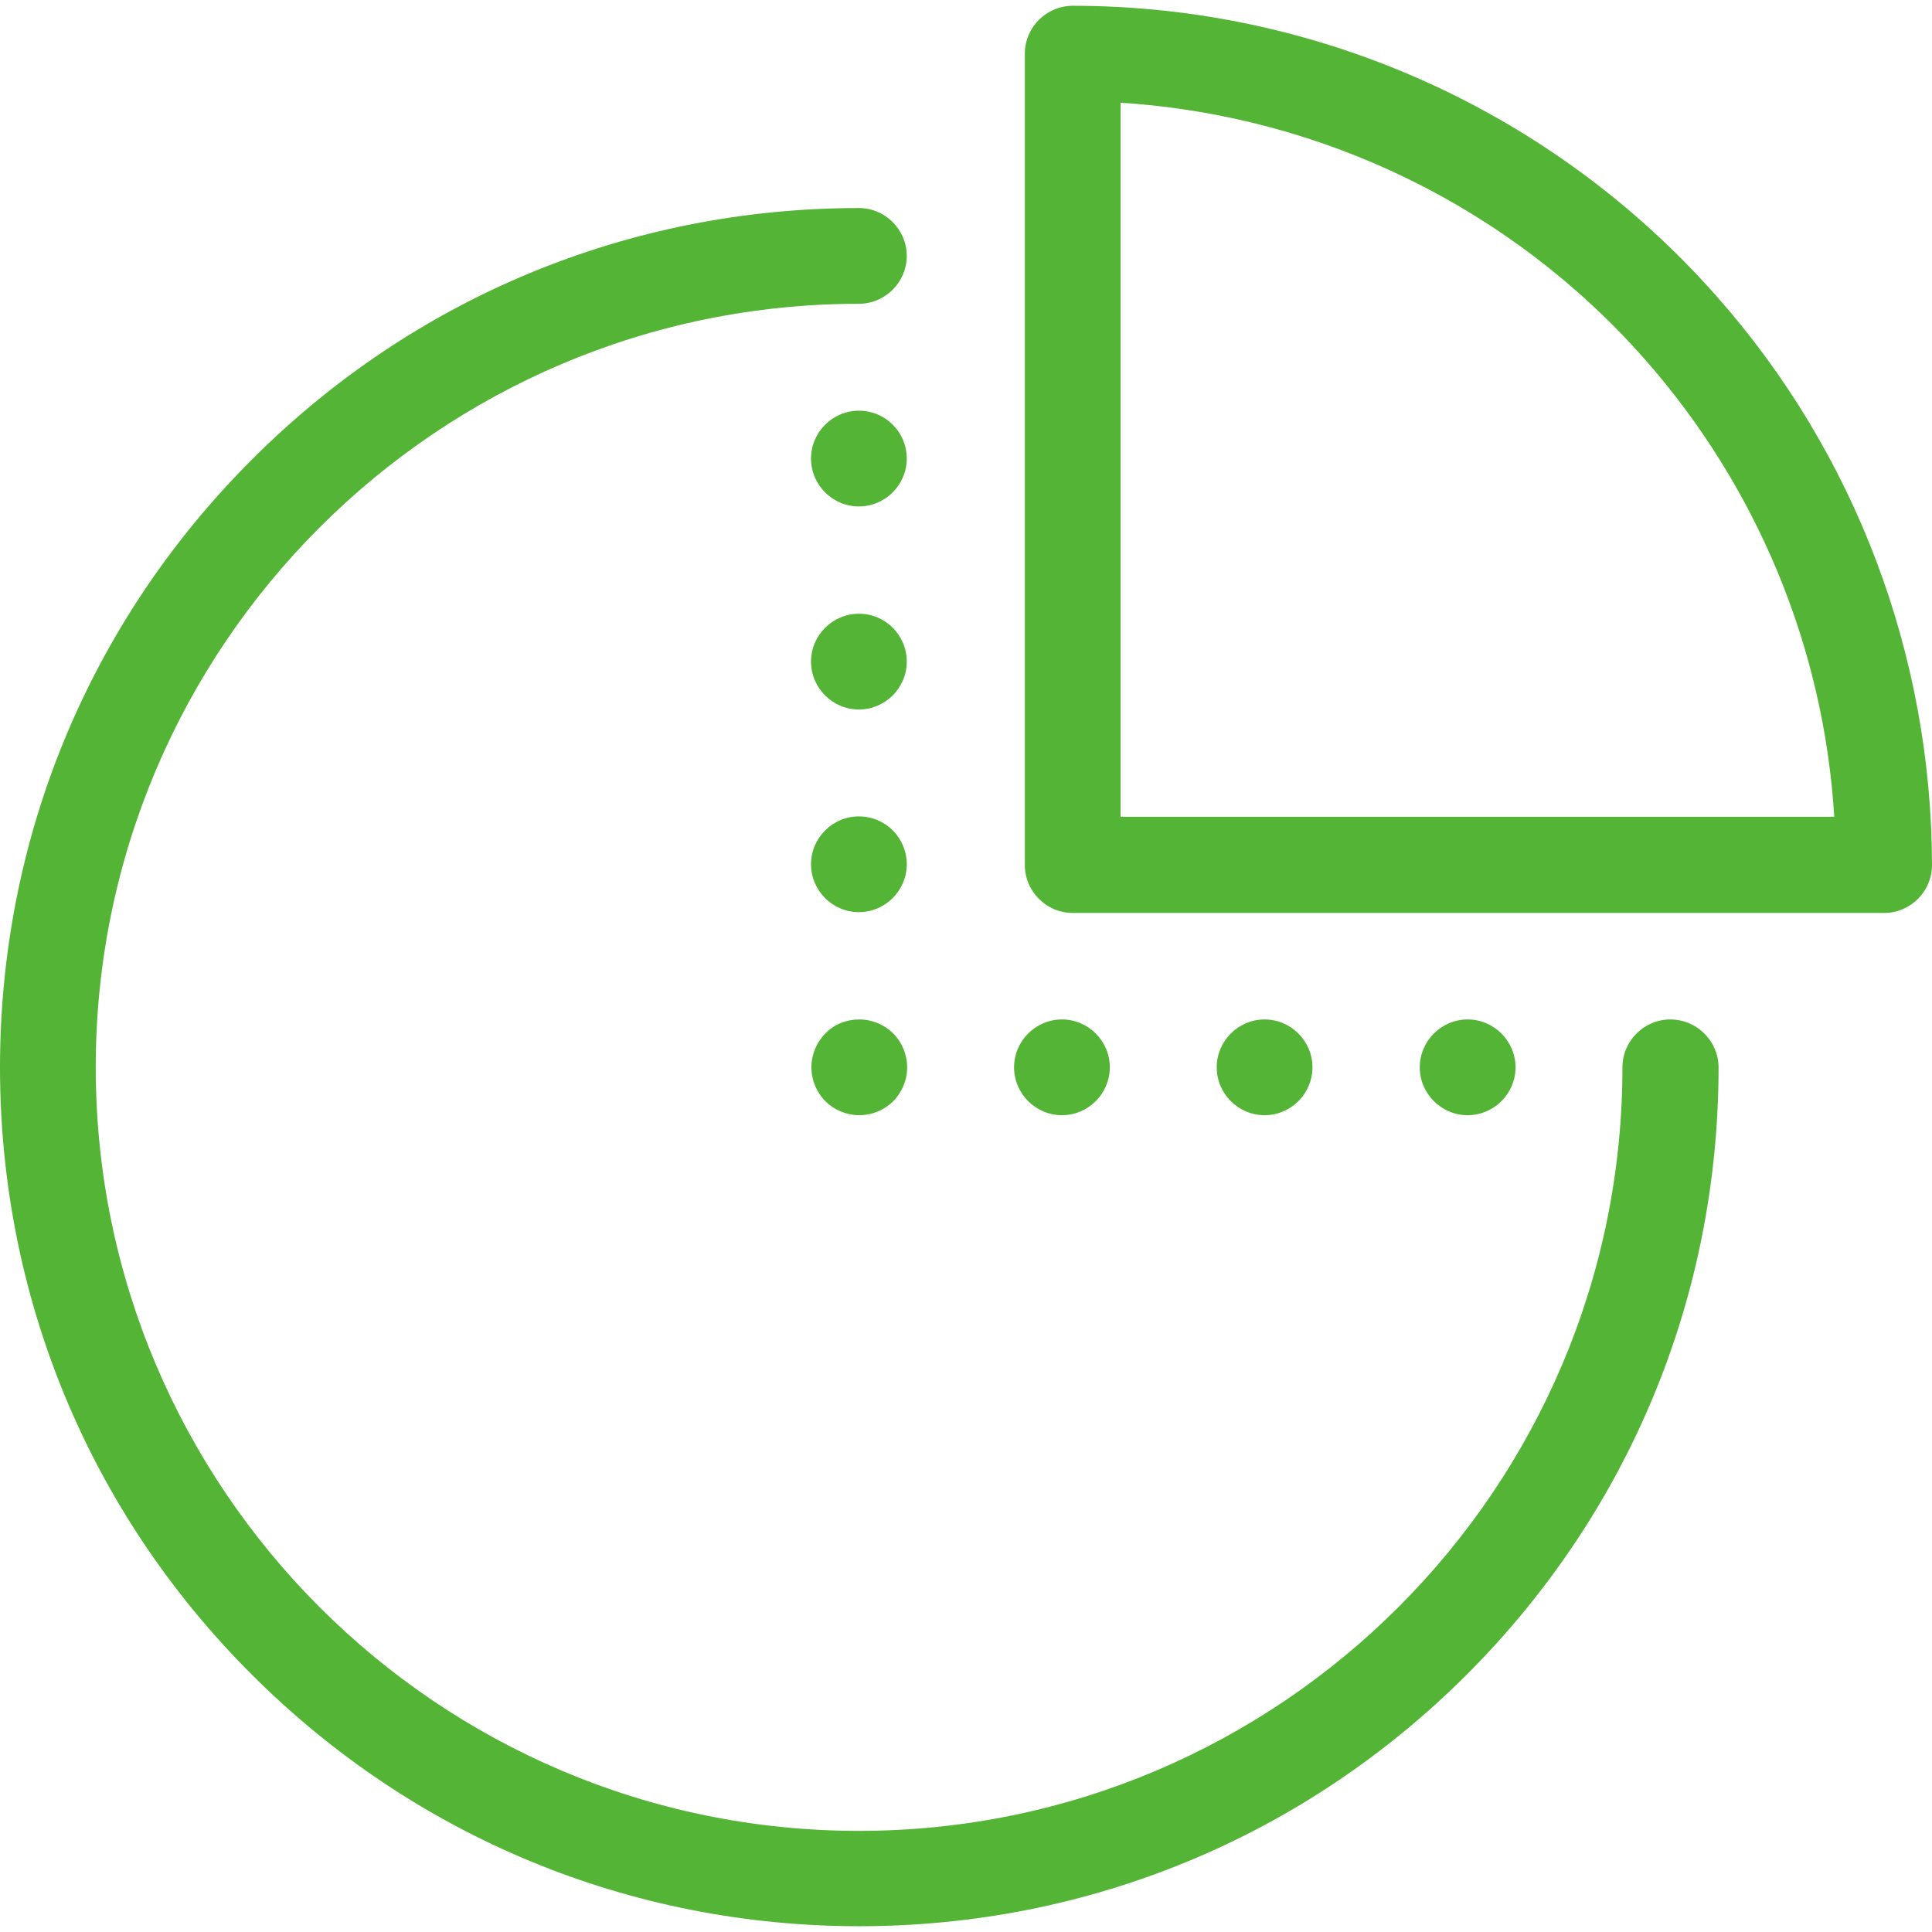 <svg xmlns="http://www.w3.org/2000/svg" xmlns:xlink="http://www.w3.org/1999/xlink" fill="#54B435" height="256px" width="256px" id="Capa_1" viewBox="0 0 484.3 484.3" xml:space="preserve"><g id="SVGRepo_bgCarrier" stroke-width="0"></g><g id="SVGRepo_tracerCarrier" stroke-linecap="round" stroke-linejoin="round"></g><g id="SVGRepo_iconCarrier"> <g> <g> <path d="M430.3,74.25c-40.9-46.3-99.7-72.8-161.4-72.8c-6.6,0-12,5.4-12,12v203.4c0,6.6,5.4,12,12,12h203.4c6.6,0,12-5.4,12-12 C484.2,164.25,465.1,113.55,430.3,74.25z M280.9,204.75v-179c50.4,3.2,97.8,26.2,131.4,64.3c28.2,32,44.9,72.3,47.5,114.7H280.9z"></path> <path d="M418.7,255.55c-6.6,0-12,5.4-12,12c0,105.5-85.8,191.4-191.4,191.4S24,373.05,24,267.55c0-105.6,85.8-191.4,191.3-191.4 c6.6,0,12-5.4,12-12s-5.4-12-12-12c-57.5,0-111.6,22.4-152.2,63.1C22.4,155.95,0,210.05,0,267.55s22.4,111.6,63.1,152.2 c40.7,40.7,94.8,63.1,152.3,63.1s111.6-22.4,152.3-63.1s63.1-94.8,63.1-152.3C430.7,260.85,425.3,255.55,418.7,255.55z"></path> <path d="M215.3,102.95c-6.6,0-12,5.4-12,12c0,6.6,5.4,12,12,12s12-5.4,12-12S222,102.95,215.3,102.95z"></path> <path d="M215.3,153.85c-6.6,0-12,5.4-12,12s5.4,12,12,12s12-5.4,12-12S222,153.85,215.3,153.85z"></path> <path d="M215.3,204.65c-6.6,0-12,5.4-12,12s5.4,12,12,12s12-5.4,12-12S222,204.65,215.3,204.65z"></path> <path d="M206.9,259.05c-2.2,2.2-3.5,5.3-3.5,8.5s1.3,6.3,3.5,8.5c2.2,2.2,5.3,3.5,8.5,3.5c3.2,0,6.3-1.3,8.5-3.5 c2.2-2.2,3.5-5.3,3.5-8.5s-1.3-6.3-3.5-8.5c-2.2-2.2-5.3-3.5-8.5-3.5C212.2,255.55,209.1,256.75,206.9,259.05z"></path> <path d="M329,267.55c0-6.6-5.4-12-12-12s-12,5.4-12,12s5.4,12,12,12S329,274.15,329,267.55z"></path> <path d="M278.2,267.55c0-6.6-5.4-12-12-12s-12,5.4-12,12s5.4,12,12,12S278.2,274.15,278.2,267.55z"></path> <path d="M379.9,267.55c0-6.6-5.4-12-12-12s-12,5.4-12,12s5.4,12,12,12S379.9,274.15,379.9,267.55z"></path> </g> </g> </g></svg>